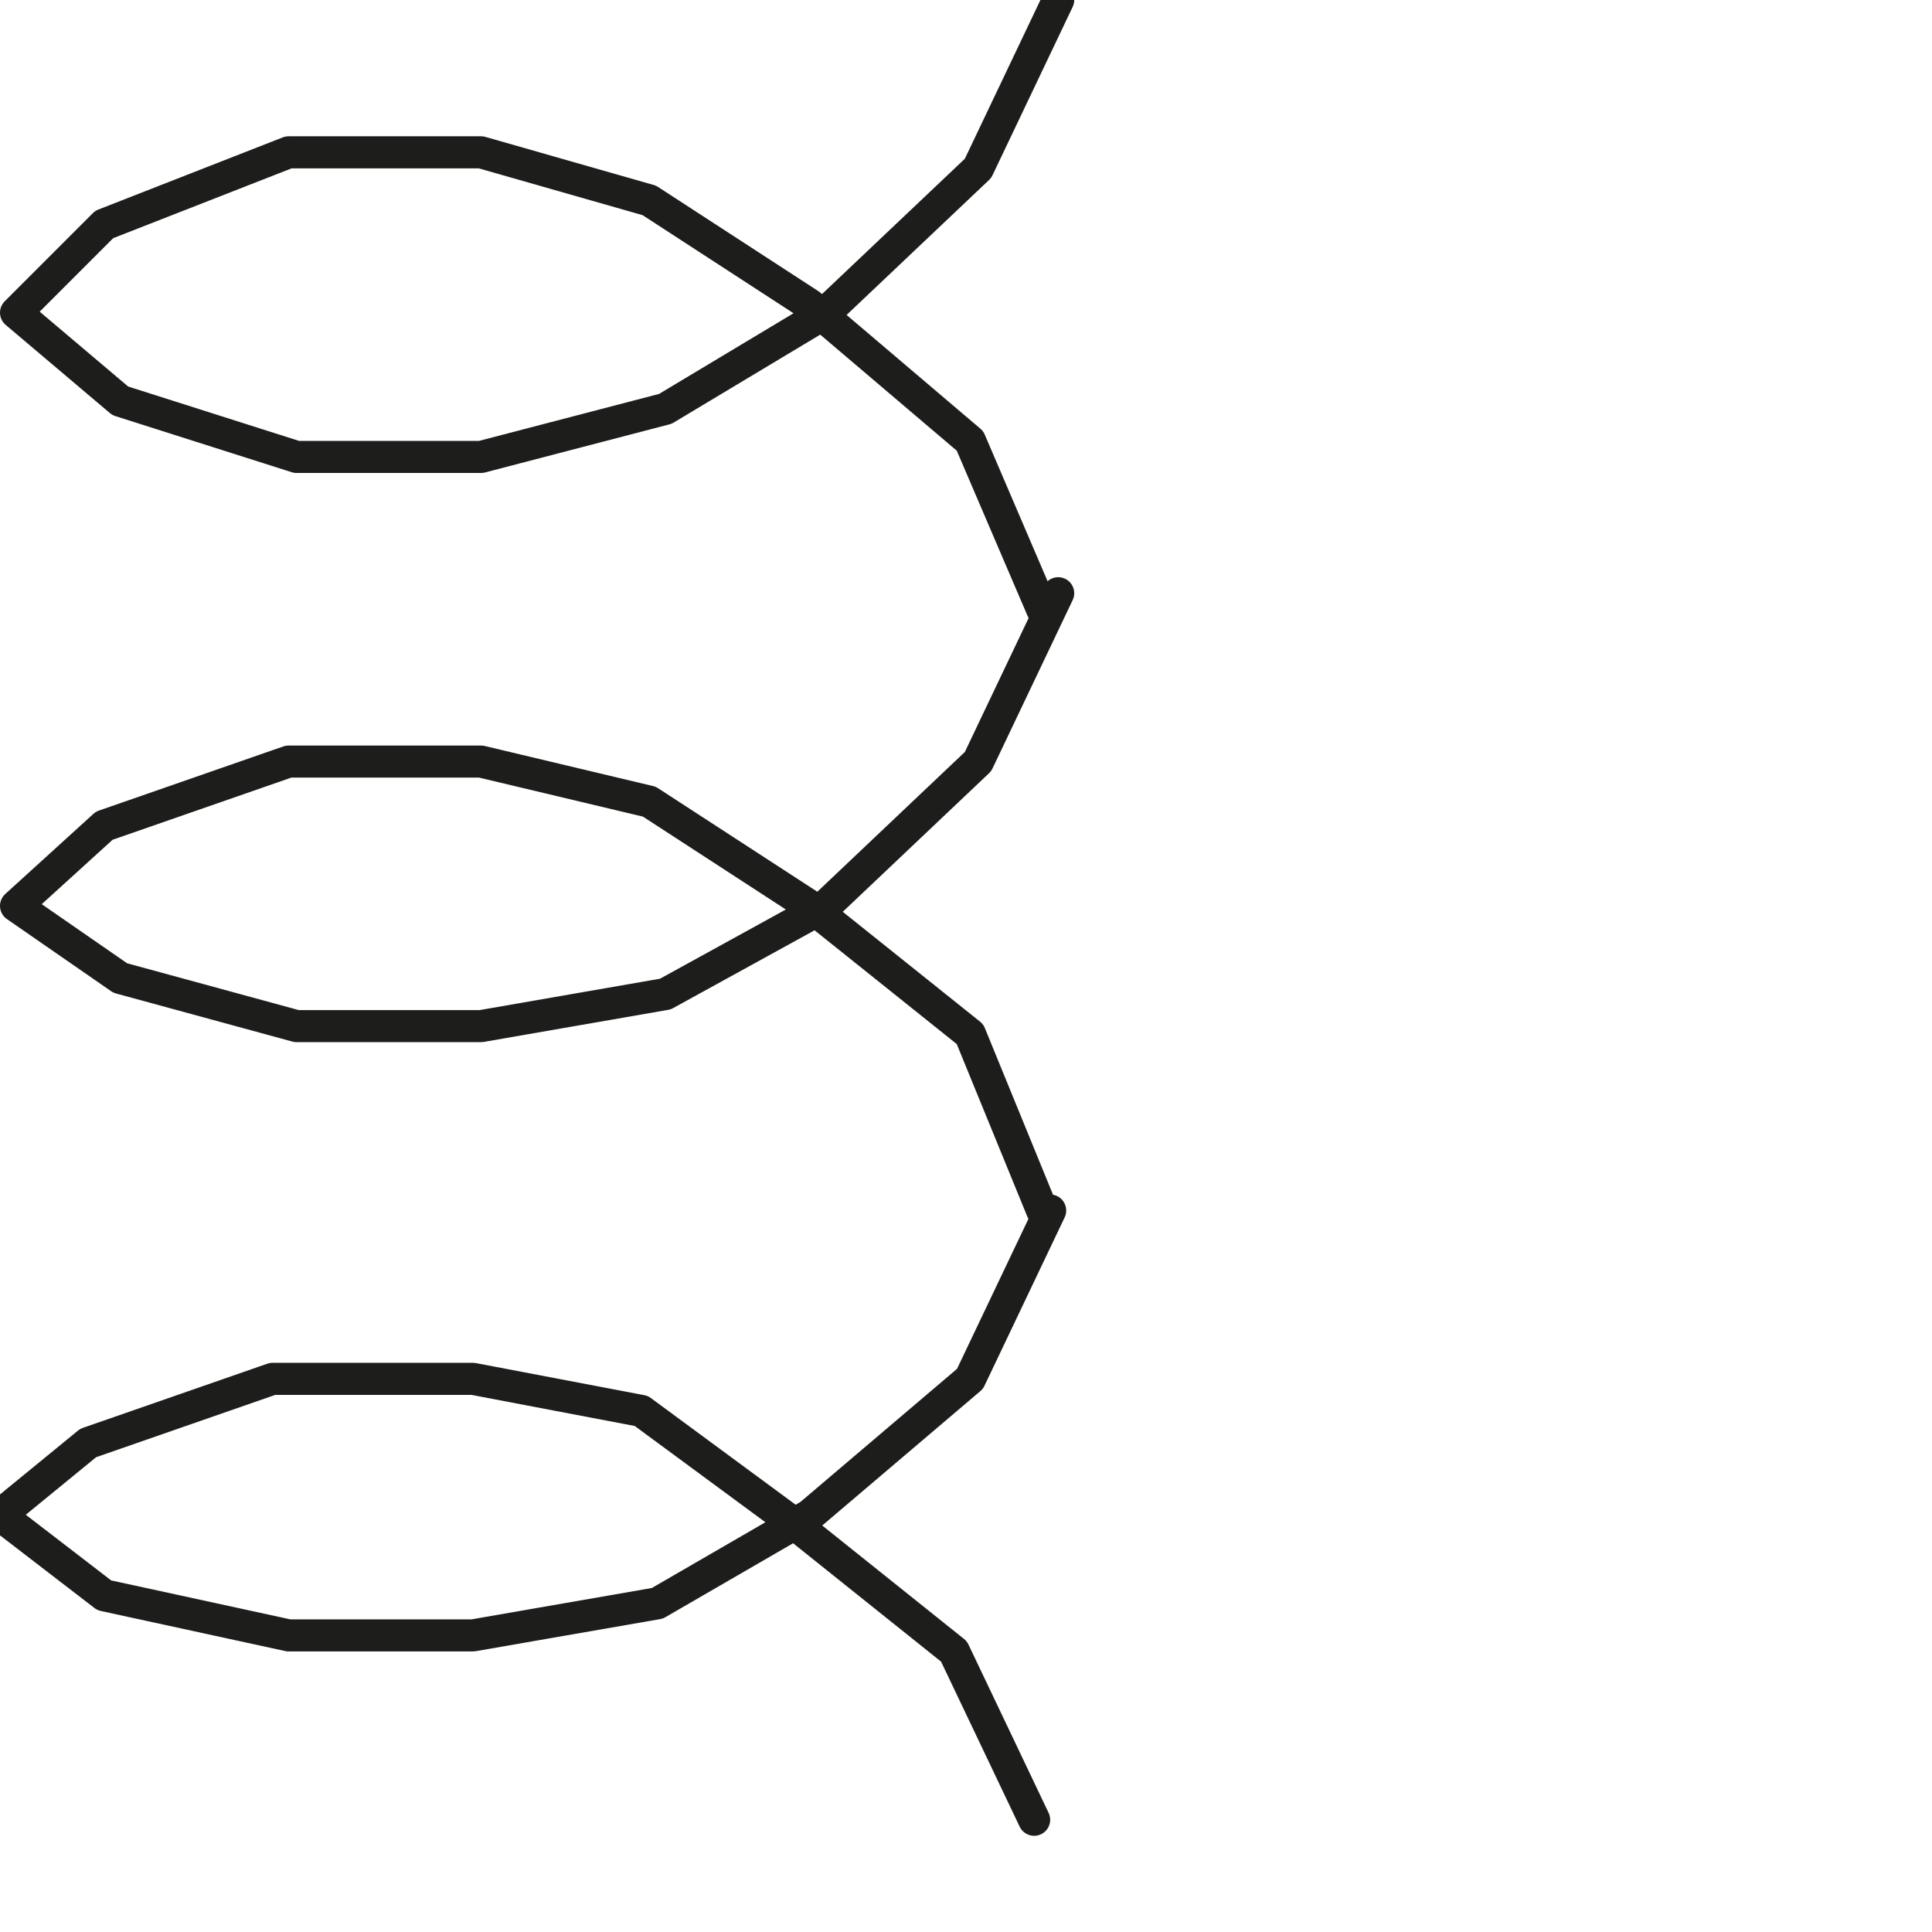 <?xml version="1.0" encoding="utf-8"?>
<!-- Generator: Adobe Illustrator 24.1.2, SVG Export Plug-In . SVG Version: 6.00 Build 0)  -->
<svg version="1.1" id="Ebene_1" xmlns="http://www.w3.org/2000/svg" xmlns:xlink="http://www.w3.org/1999/xlink" x="0px" y="0px"
	 viewBox="0 0 24.1 24.1" style="enable-background:new 0 0 24.1 24.1;" xml:space="preserve">
<style type="text/css">
	.st0{fill:none;stroke:#1D1D1C;stroke-width:0.4;stroke-linecap:round;stroke-linejoin:round;stroke-miterlimit:10;}
</style>
<g>
	<g>
		<polyline class="st0" points="13.2,0 12.2,2.1 10.3,3.9 8.3,5.1 6,5.7 3.7,5.7 1.5,5 0.2,3.9 1.3,2.8 3.6,1.9 6,1.9 8.1,2.5 
			10.1,3.8 12.1,5.5 13,7.6 		"/>
	</g>
	<g>
		<polyline class="st0" points="13.2,7.4 12.2,9.5 10.3,11.3 8.3,12.4 6,12.8 3.7,12.8 1.5,12.2 0.2,11.3 1.3,10.3 3.6,9.5 6,9.5 
			8.1,10 10.1,11.3 12.1,12.9 13,15.1 		"/>
	</g>
	<g>
		<polyline class="st0" points="13.1,15.1 12.1,17.2 10.1,18.9 8.2,20 5.9,20.4 3.6,20.4 1.3,19.9 0,18.9 1.1,18 3.4,17.2 5.9,17.2 
			8,17.6 9.9,19 11.9,20.6 12.9,22.7 		"/>
	</g>
</g>
</svg>
